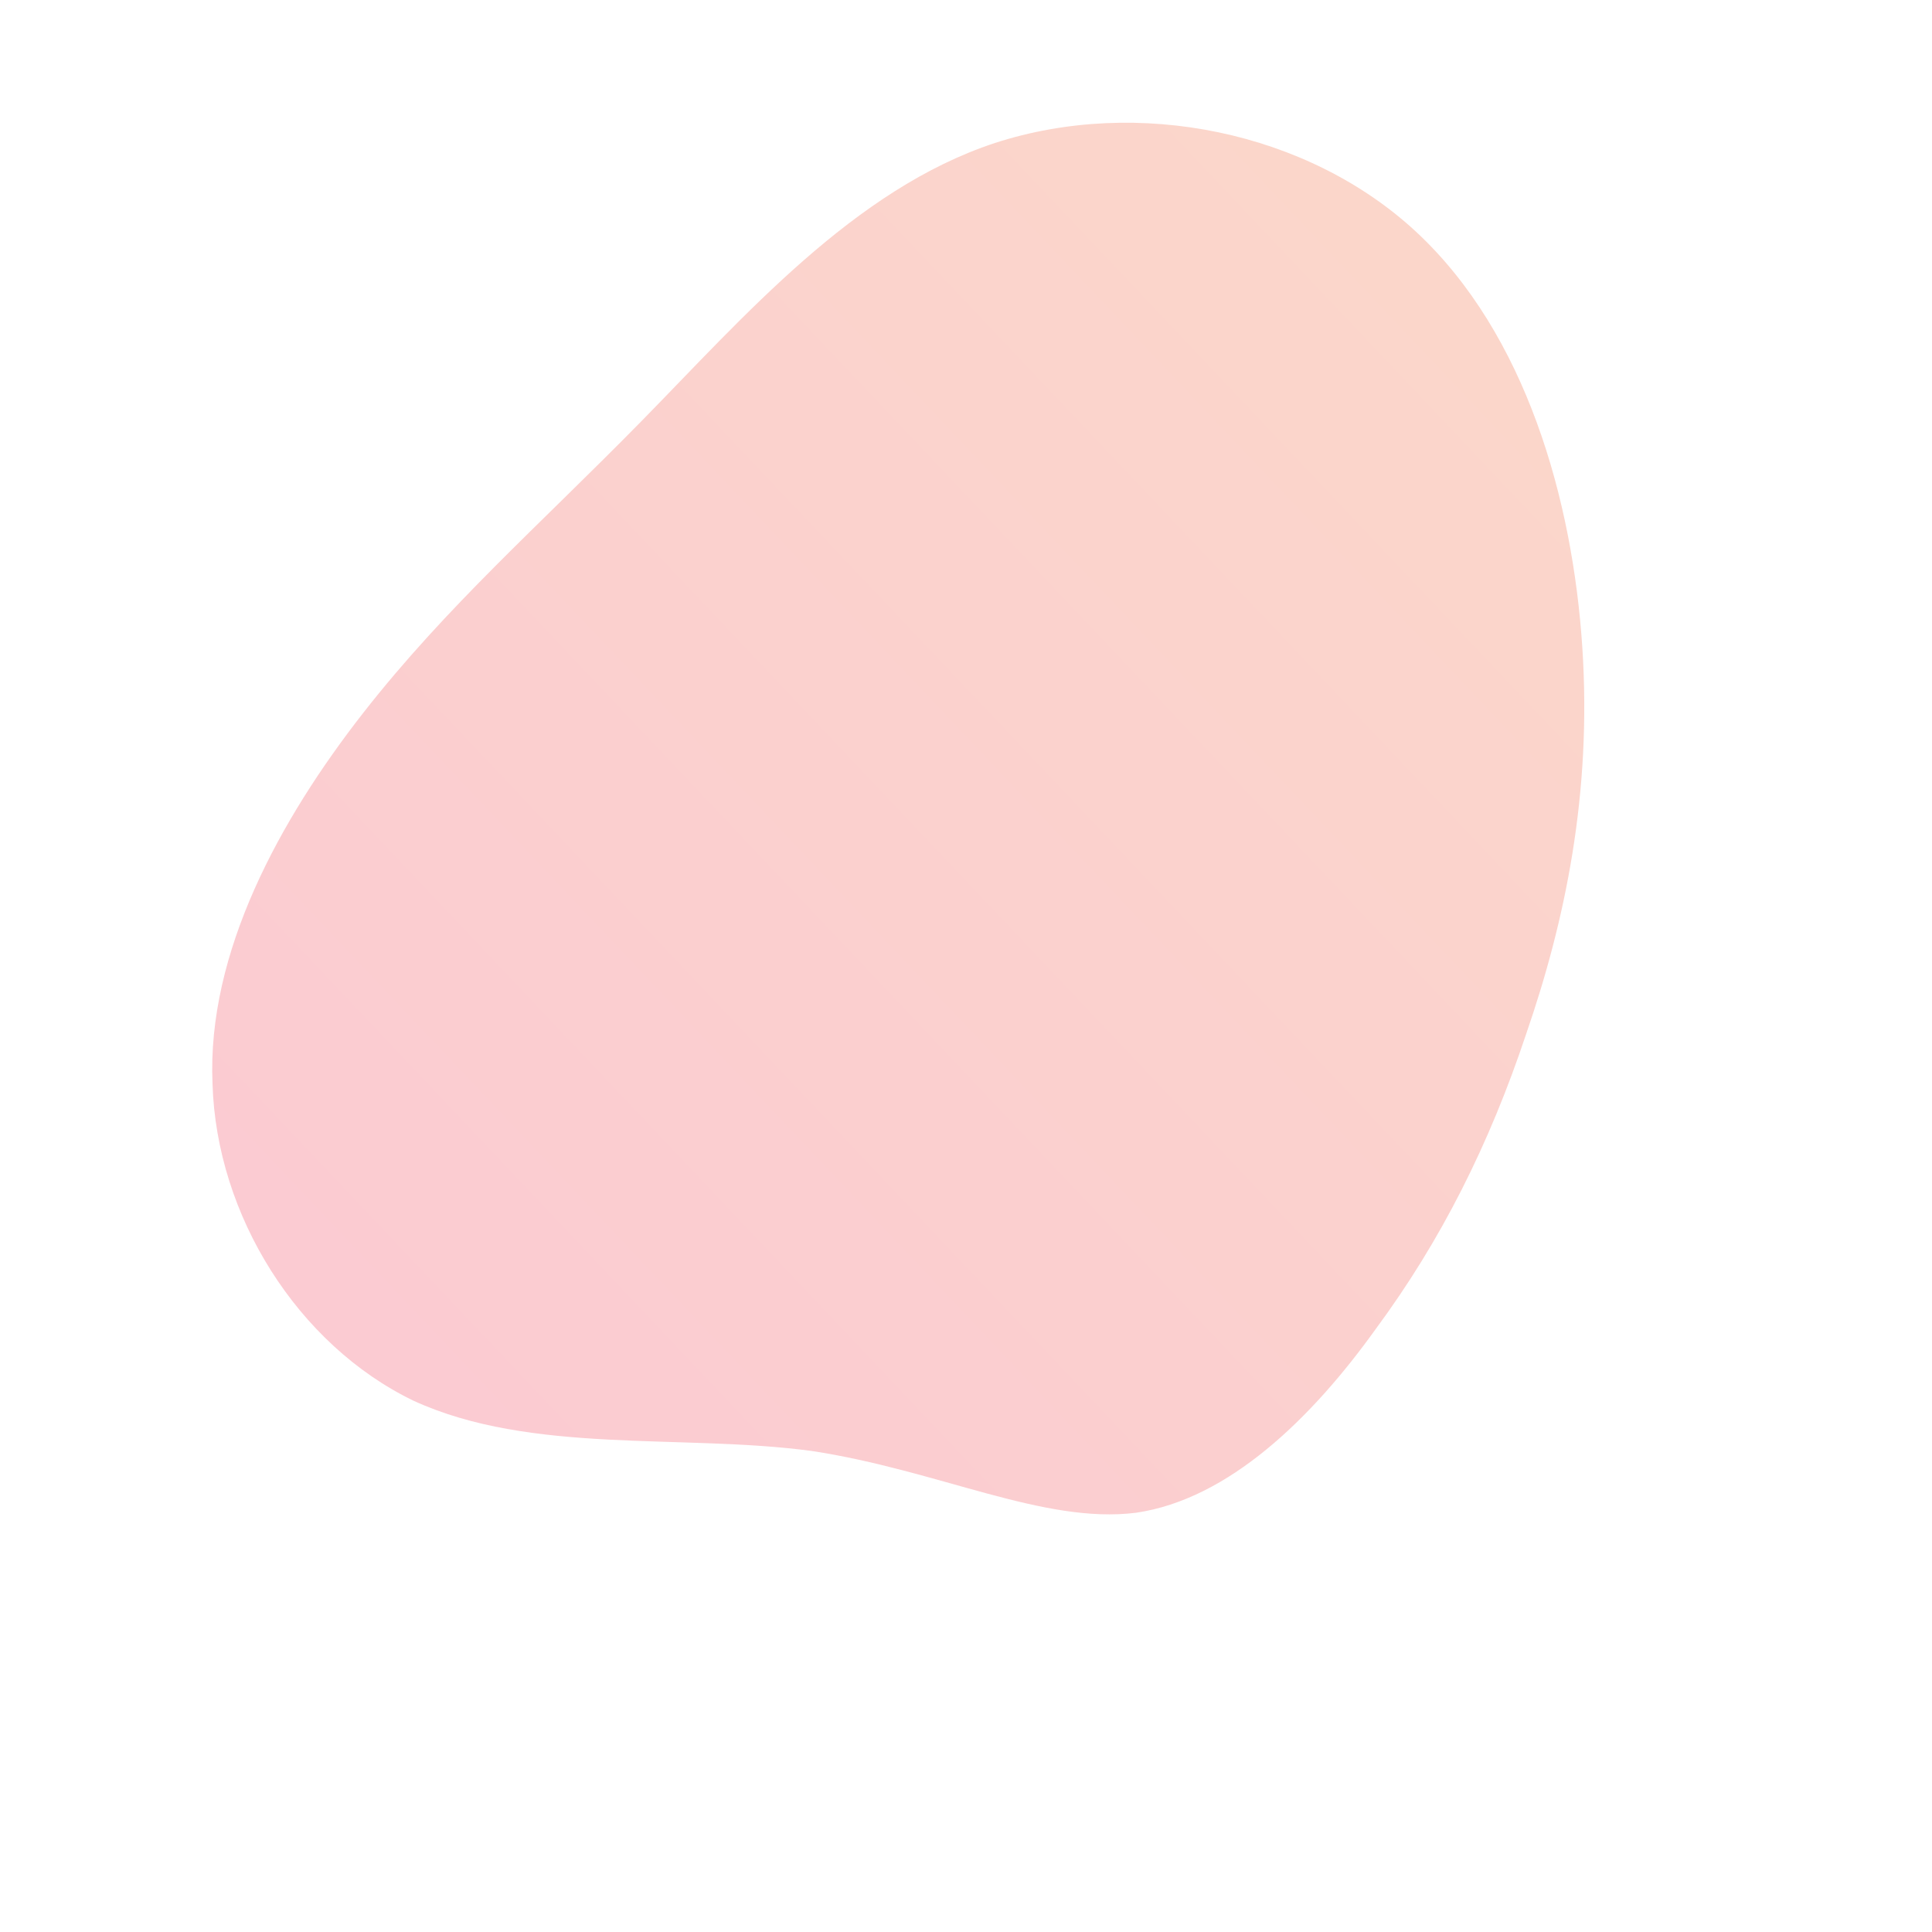 <!--?xml version="1.0" standalone="no"?-->
<svg width="100" height="100" viewBox="0 0 100 100" preserveAspectRatio="xMaxYMax" xmlns="http://www.w3.org/2000/svg">
	<defs>
		<linearGradient id="sw-gradient" x1="0" x2="1" y1="1" y2="0">
			<stop id="stop1" stop-color="#fbc9d3" offset="0%"></stop>
			<stop id="stop2" stop-color="#fbd8c9" offset="100%"></stop>
		</linearGradient>
	</defs>
	<path fill="url(#sw-gradient)" d="M23.3,-38C29,-32.7,31.4,-24.1,31.9,-16.5C32.4,-8.9,31,-2.3,29,3.5C27.1,9.2,24.6,14.2,21.2,18.8C17.9,23.4,13.6,27.6,8.8,28.3C4,28.9,-1.4,26.1,-8,25.1C-14.7,24.2,-22.5,25.3,-28.6,22.5C-34.6,19.6,-38.8,12.9,-39,6.1C-39.3,-0.7,-35.5,-7.6,-31.2,-13.1C-26.9,-18.6,-22.1,-22.8,-16.8,-28.2C-11.5,-33.6,-5.8,-40.2,1.5,-42.6C8.9,-45,17.7,-43.2,23.3,-38Z" width="100%" height="100%" transform="translate(50 50)" style="transition: all 0.3s ease 0s;" stroke-width="0"></path>
</svg>
